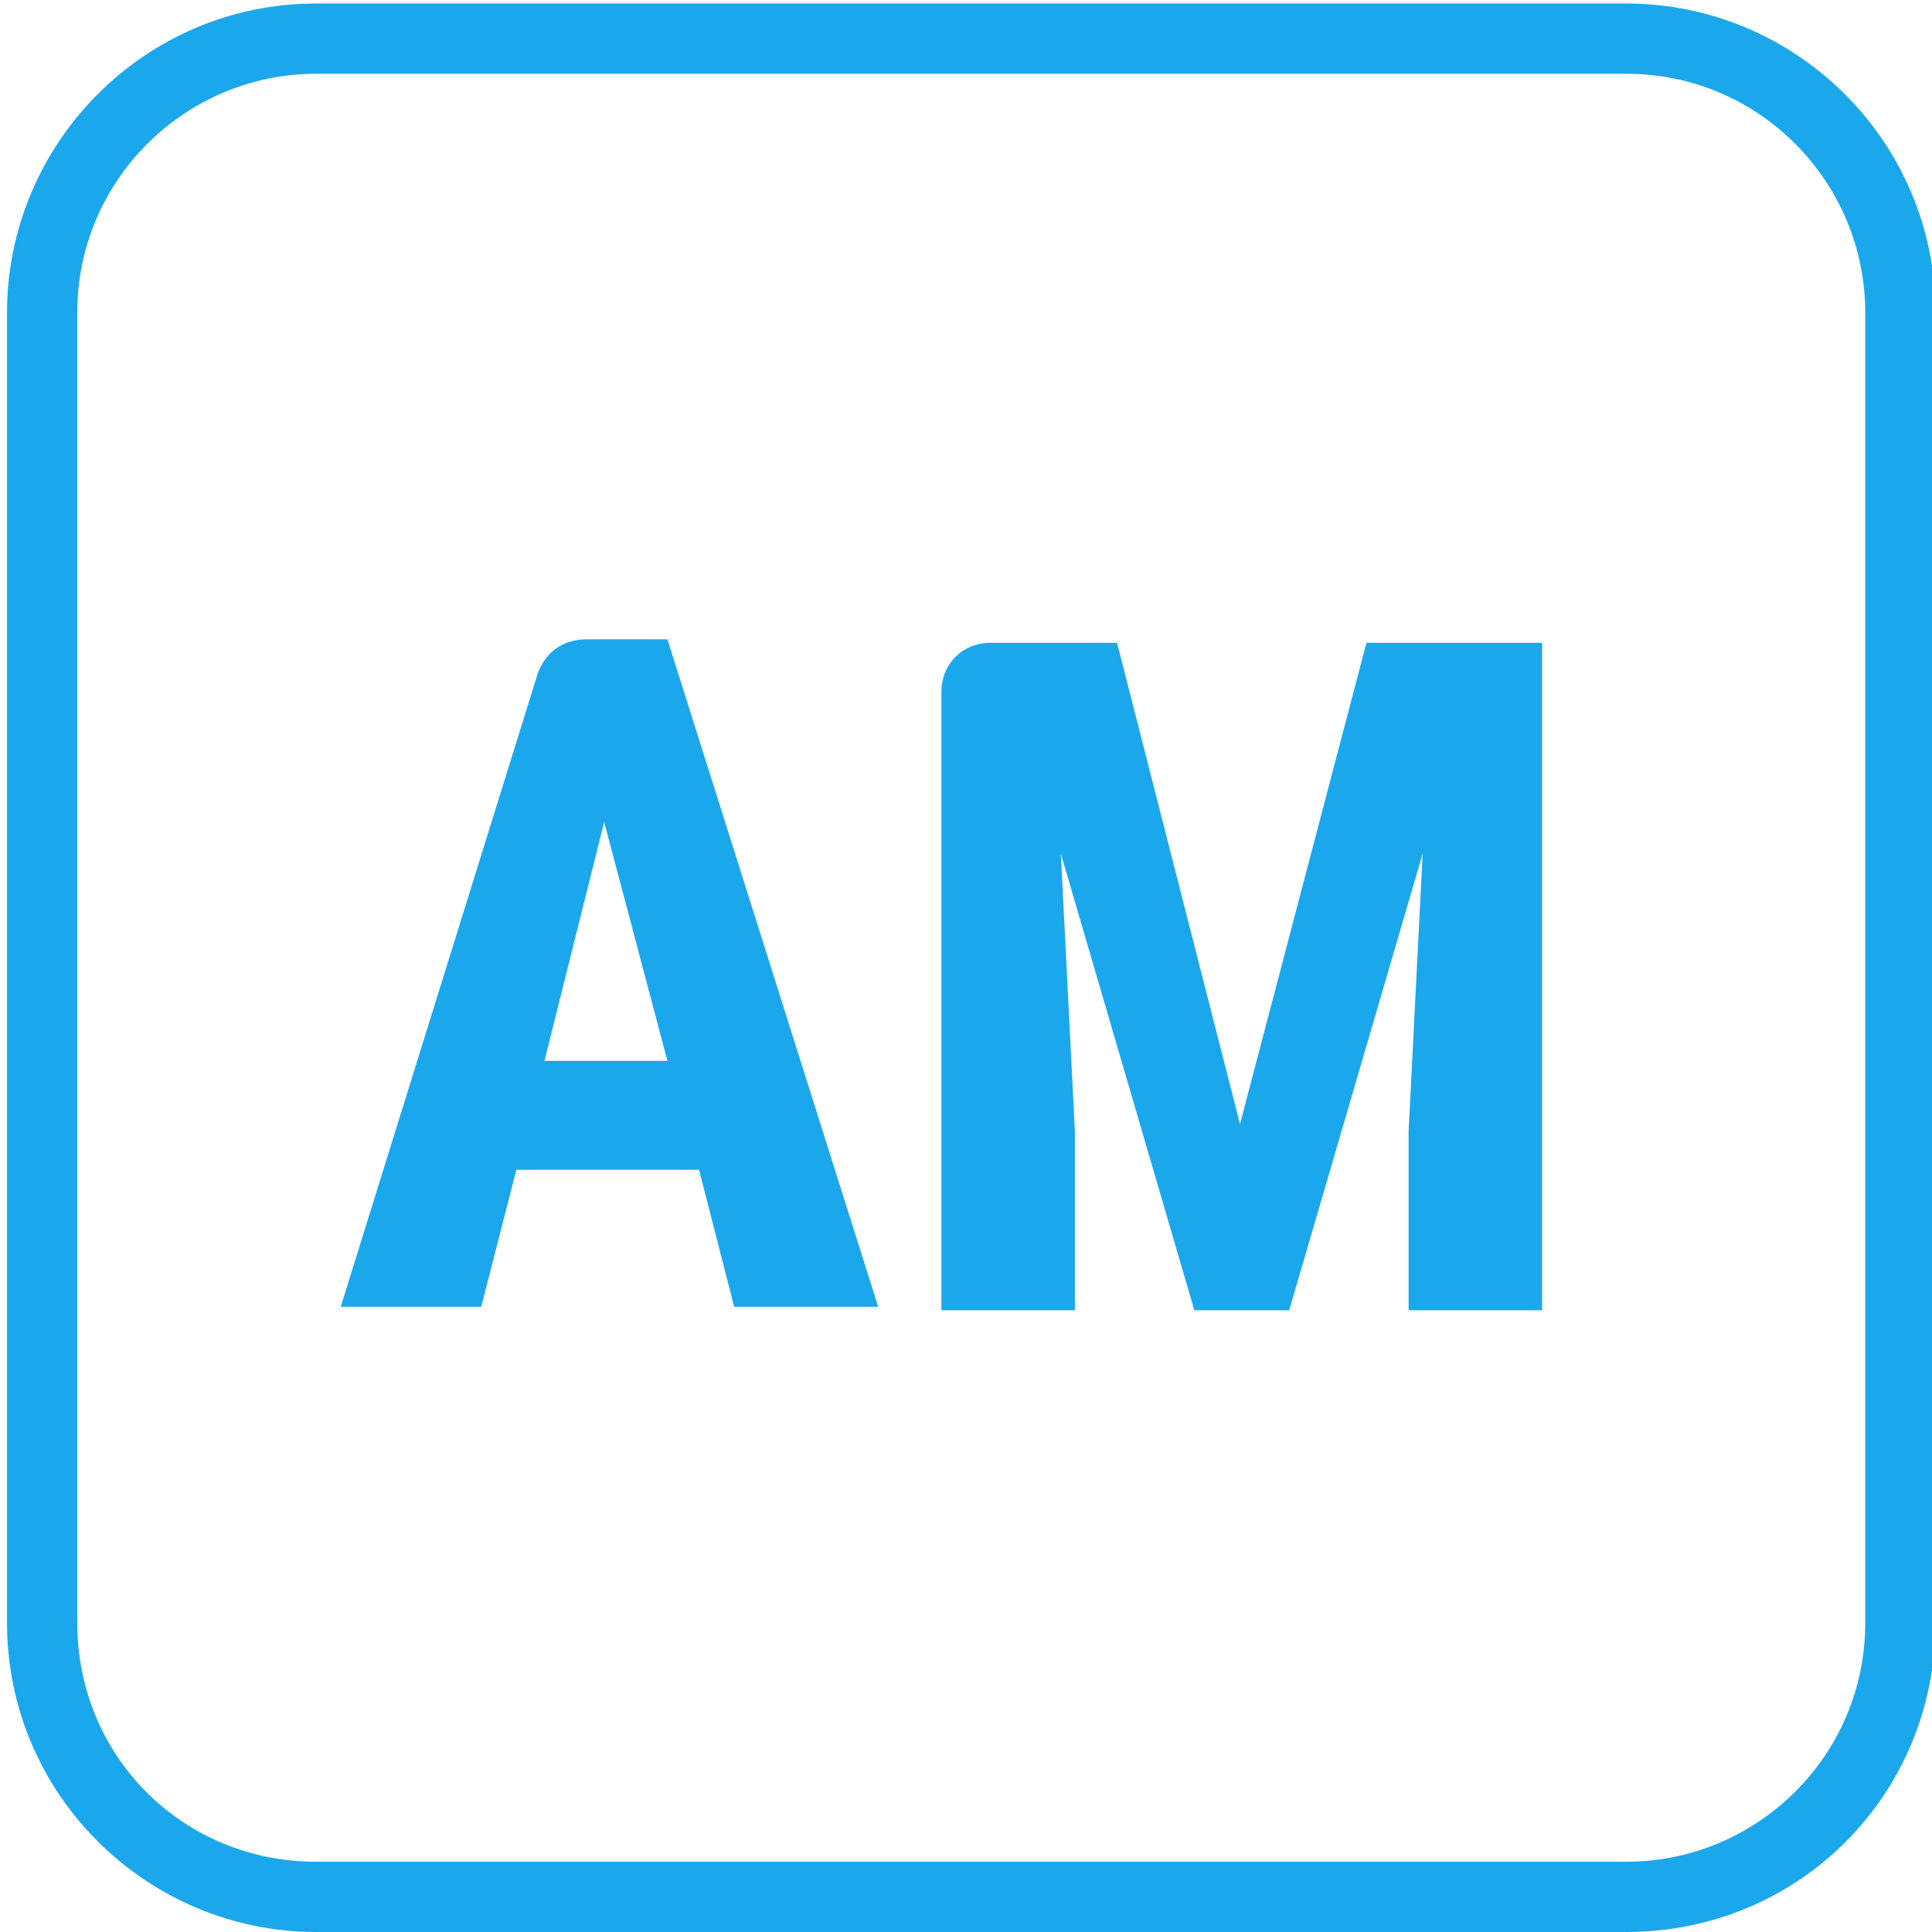 <?xml version="1.0" encoding="UTF-8"?>
<!-- Generator: Adobe Illustrator 25.2.1, SVG Export Plug-In . SVG Version: 6.00 Build 0)  -->
<svg xmlns="http://www.w3.org/2000/svg" xmlns:xlink="http://www.w3.org/1999/xlink" version="1.1" id="Layer_1" x="0px" y="0px" width="55px" height="55px" viewBox="0 0 55 55" style="enable-background:new 0 0 55 55;" xml:space="preserve">
<style type="text/css">
	.st0{fill:#1BA7EC;}
</style>
<g>
	<path class="st0" d="M46.3,55H9c-4.8,0-8.8-3.9-8.8-8.8V8.9c0-4.8,3.9-8.8,8.8-8.8h37.3c4.8,0,8.8,3.9,8.8,8.8v37.3   C55.1,51.1,51.2,55,46.3,55z M9,2.1c-3.7,0-6.8,3-6.8,6.8v37.3C2.2,50,5.2,53,9,53h37.3c3.7,0,6.8-3,6.8-6.8V8.9   c0-3.7-3-6.8-6.8-6.8H9z"></path>
</g>
<g>
	<path class="st0" d="M19.9,33.3h-5.2l-1,3.9h-4l5.6-18c0.2-0.6,0.7-1,1.4-1H19l6,19h-4.1L19.9,33.3z M15.5,30.2H19l-1.8-6.8   L15.5,30.2z"></path>
	<path class="st0" d="M31.8,18.3L35.3,32l3.6-13.7h5v19h-3.8v-5.1l0.4-7.9l-3.8,13H34l-3.8-13l0.4,7.9v5.1h-3.8V19.7   c0-0.8,0.6-1.4,1.4-1.4H31.8z"></path>
</g>
</svg>

